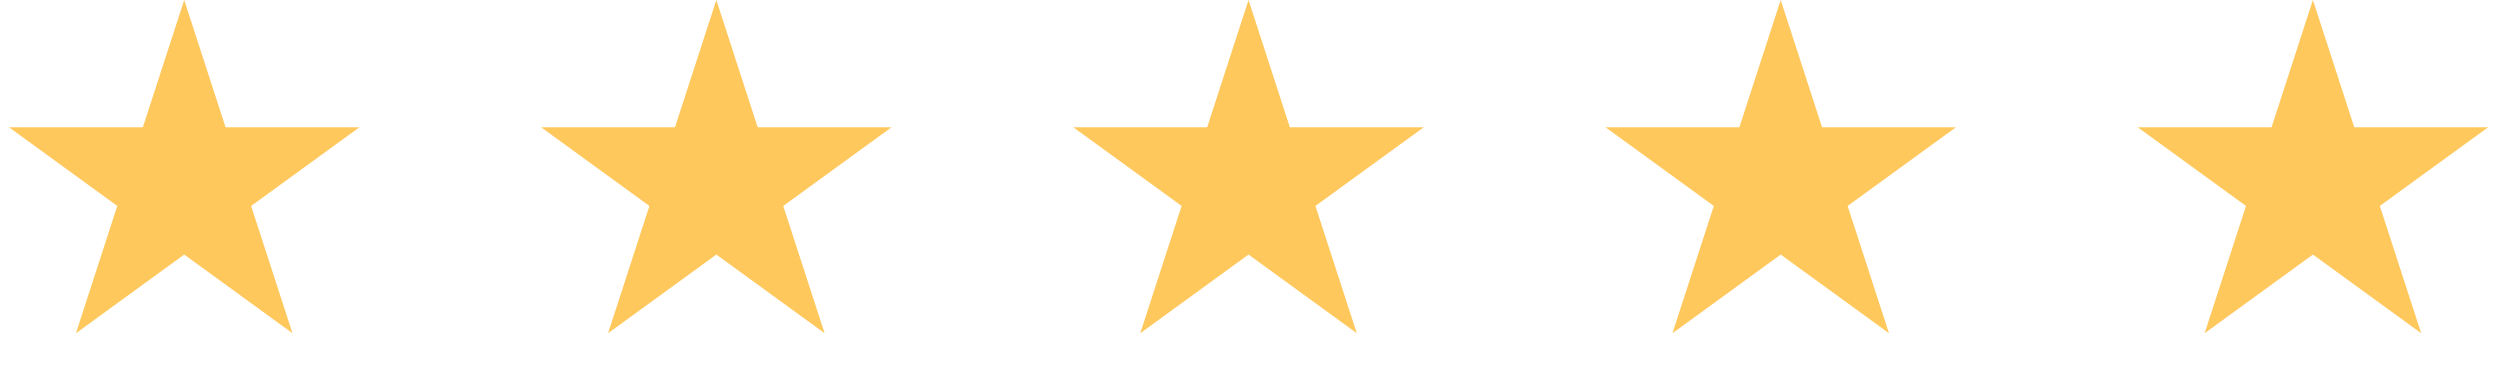 <svg width="139" height="21" viewBox="0 0 139 21" fill="none" xmlns="http://www.w3.org/2000/svg">
<path d="M10.242 0L12.542 7.077H19.983L13.963 11.451L16.262 18.528L10.242 14.154L4.222 18.528L6.521 11.451L0.501 7.077H7.943L10.242 0Z" fill="#FFC85D"/>
<path d="M39.828 0L42.127 7.077H49.569L43.549 11.451L45.848 18.528L39.828 14.154L33.808 18.528L36.107 11.451L30.087 7.077H37.529L39.828 0Z" fill="#FFC85D"/>
<path d="M69.418 0L71.717 7.077H79.159L73.138 11.451L75.438 18.528L69.418 14.154L63.398 18.528L65.697 11.451L59.677 7.077H67.118L69.418 0Z" fill="#FFC85D"/>
<path d="M99.008 0L101.307 7.077H108.749L102.728 11.451L105.028 18.528L99.008 14.154L92.988 18.528L95.287 11.451L89.267 7.077H96.708L99.008 0Z" fill="#FFC85D"/>
<path d="M128.598 0L130.897 7.077H138.338L132.318 11.451L134.618 18.528L128.598 14.154L122.577 18.528L124.877 11.451L118.857 7.077H126.298L128.598 0Z" fill="#FFC85D"/>
</svg>

